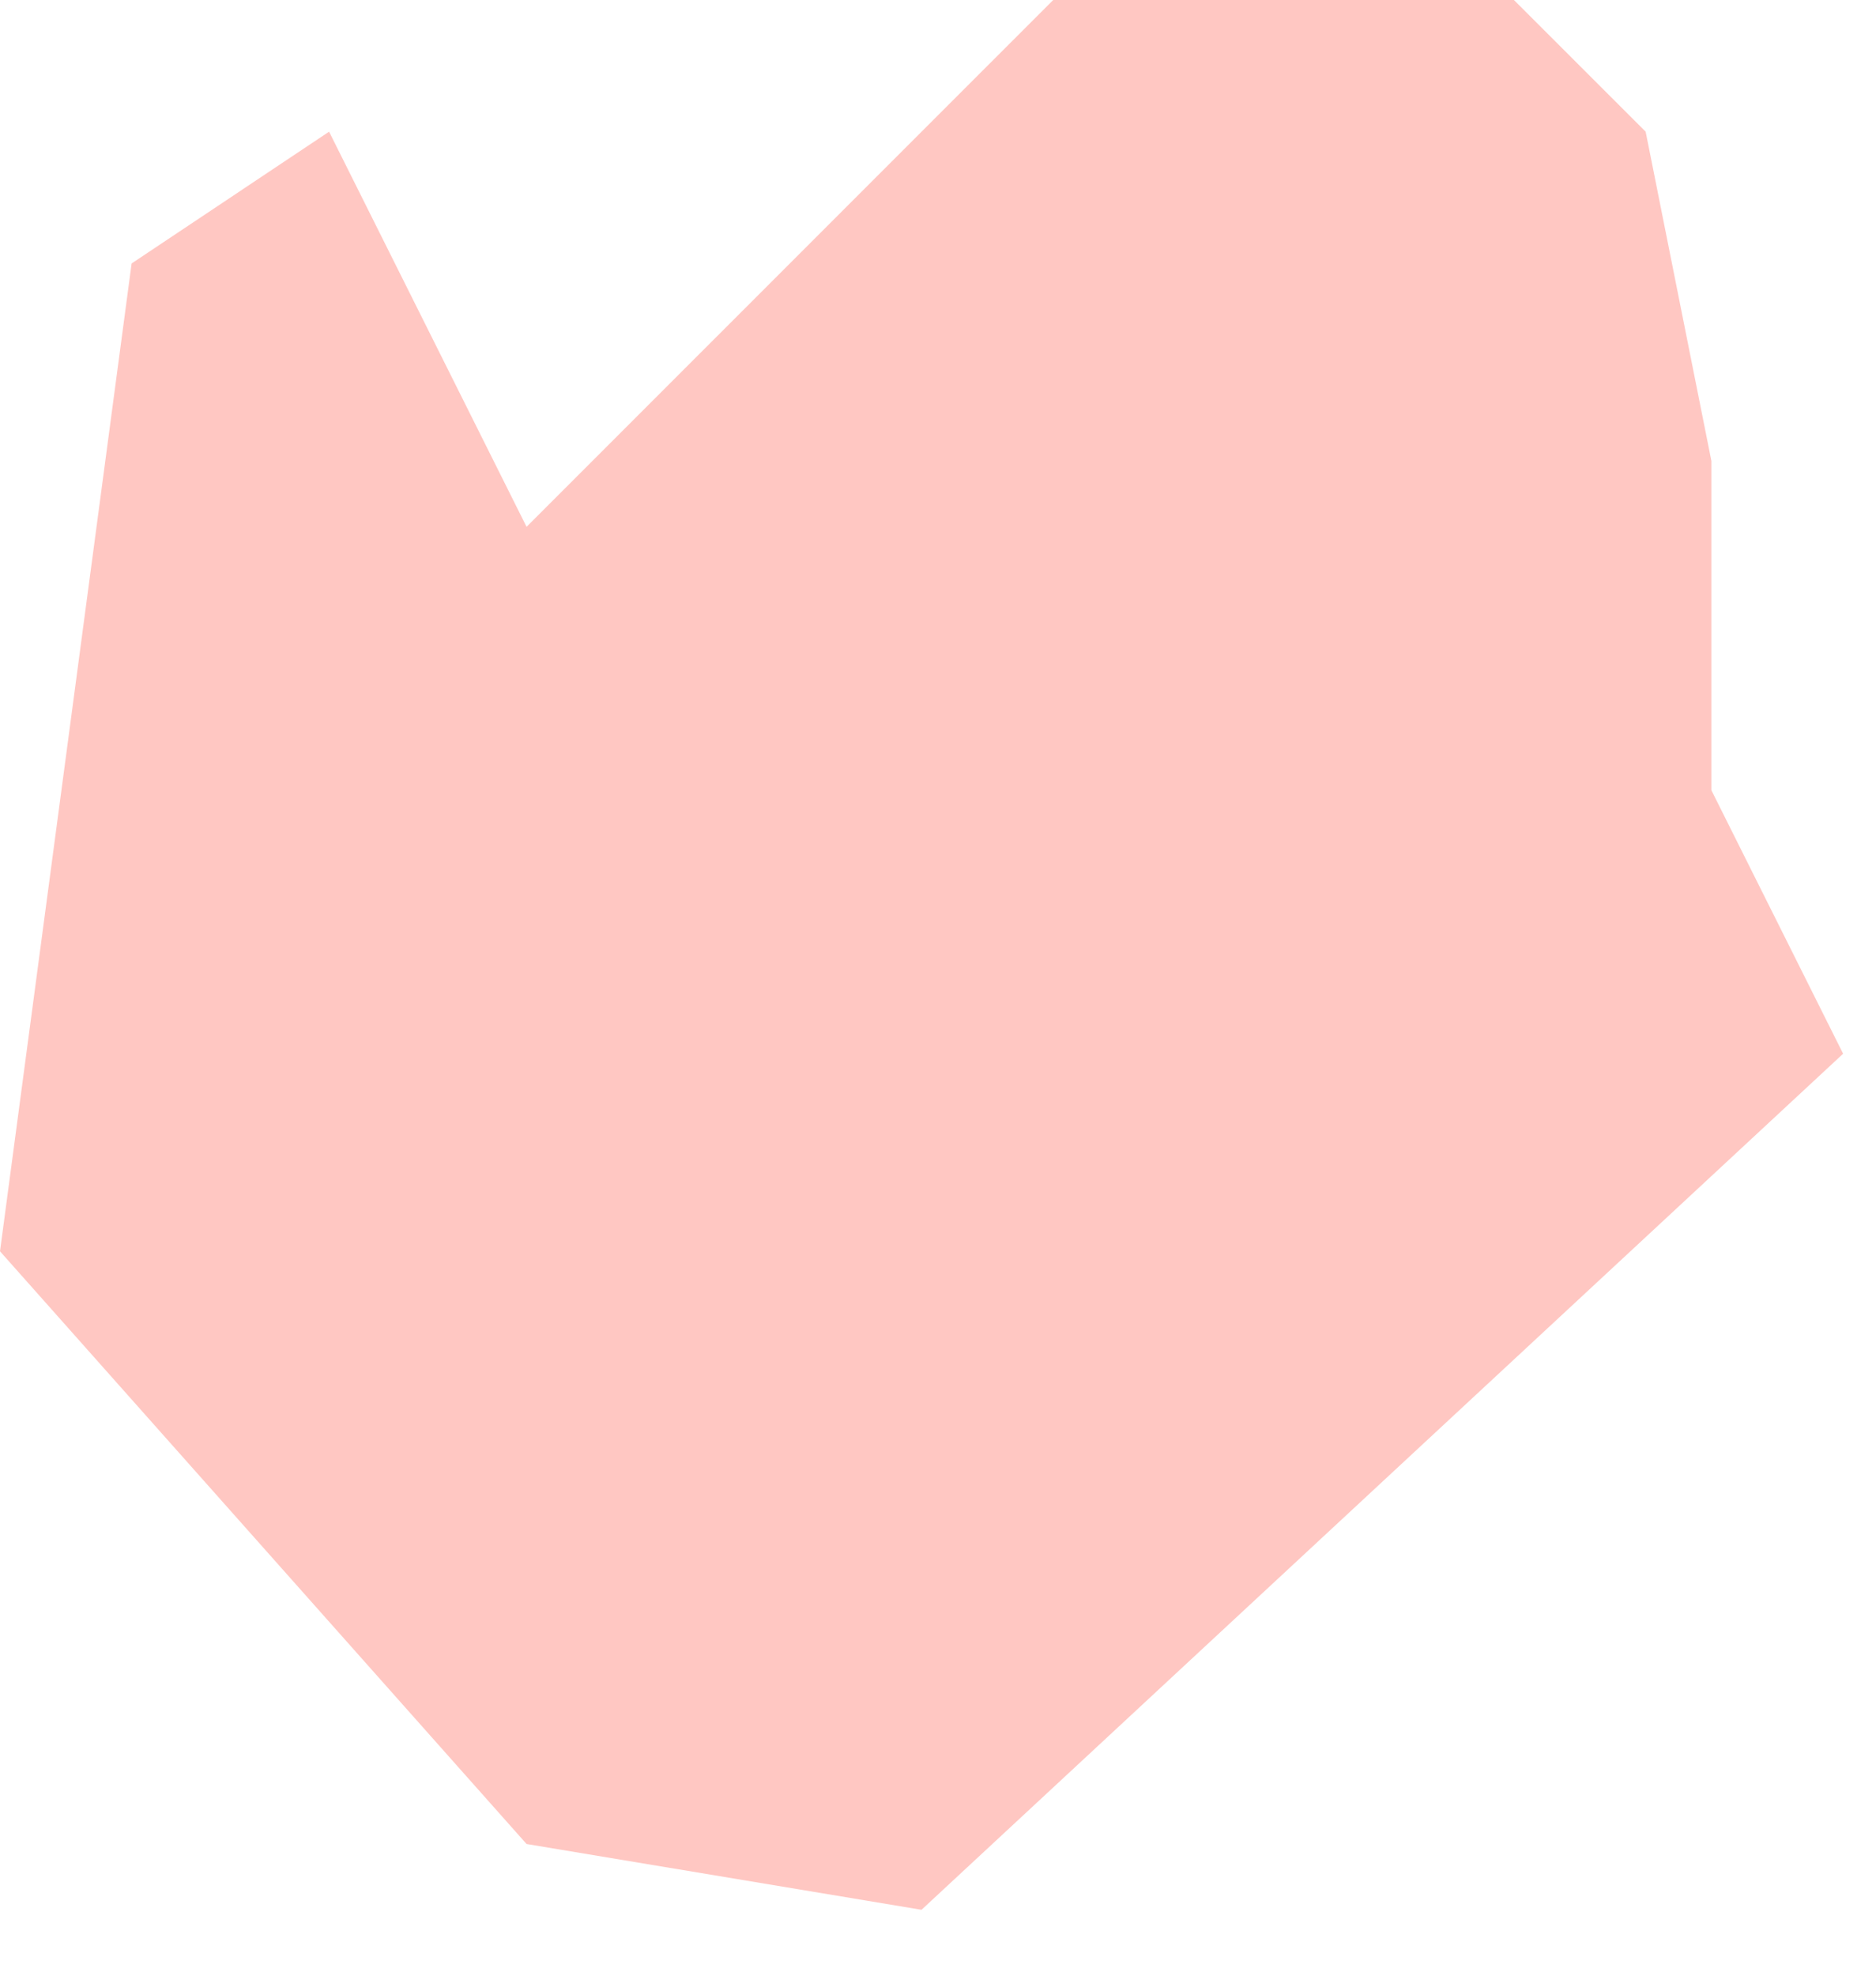 <?xml version="1.0" encoding="utf-8"?>
<svg xmlns="http://www.w3.org/2000/svg" fill="none" height="100%" overflow="visible" preserveAspectRatio="none" style="display: block;" viewBox="0 0 19 20" width="100%">
<path d="M0 12.667L1.333 2.667L3.333 1.333L5.333 5.333L10.667 0H12.667H15.333L16.667 1.333L17.333 4.667V8L18.667 10.667L9.333 19.333L5.333 18.667L0 12.667Z" fill="#FFC7C2" id="Vector 3"/>
</svg>